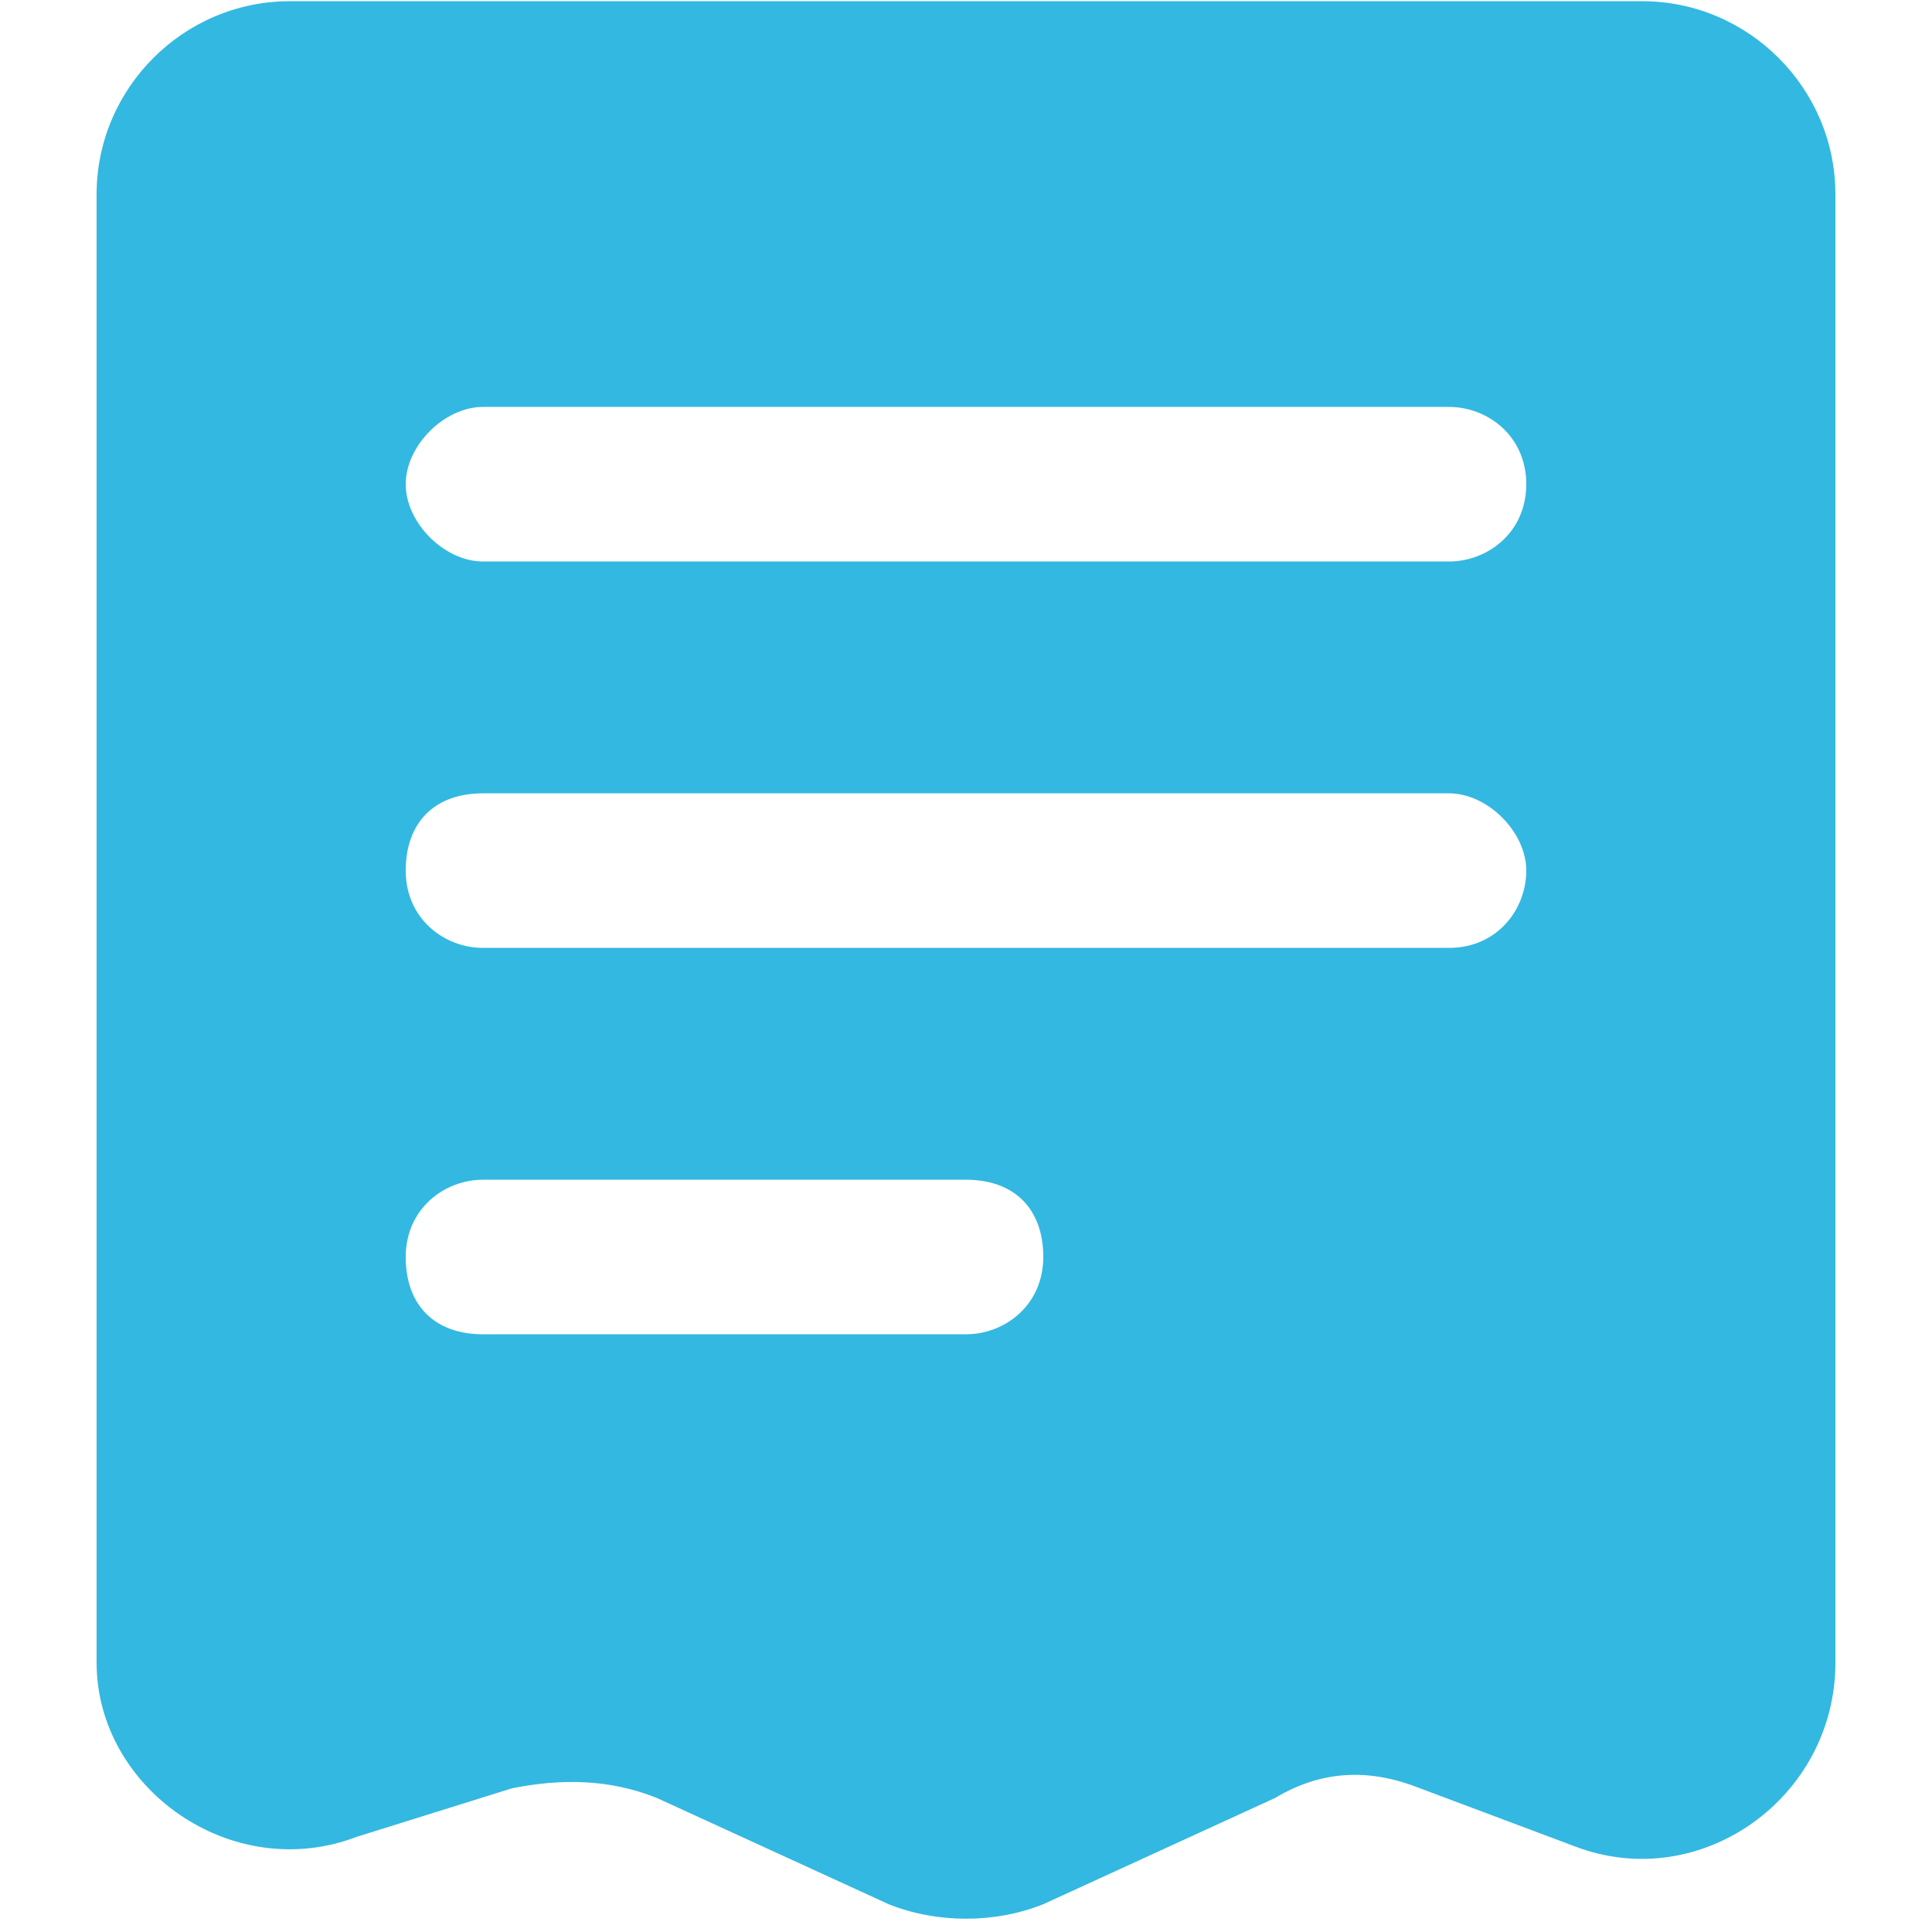 <svg xmlns="http://www.w3.org/2000/svg" version="1.1" xmlns:xlink="http://www.w3.org/1999/xlink" width="512" height="512" x="0" y="0" viewBox="0 0 24 24" style="enable-background:new 0 0 512 512" xml:space="preserve" class=""><g transform="matrix(1.2,0,0,1.2,-2.4,-2.385)"><path fill-rule="evenodd" d="M5 2h14c1.1 0 2 .9 2 2v15.2c0 1.4-1.4 2.4-2.7 1.9l-1.6-.6c-.5-.2-1-.2-1.5.1l-2.4 1.1c-.5.2-1.1.2-1.6 0l-2.4-1.1c-.5-.2-1-.2-1.5-.1l-1.6.5c-1.3.5-2.7-.5-2.7-1.8V4c0-1.1.9-2 2-2zm12 5.8c.4 0 .8-.3.8-.8s-.4-.8-.8-.8H7c-.4 0-.8.4-.8.8s.4.8.8.8zm.8 3.2c0 .4-.3.8-.8.8H7c-.4 0-.8-.3-.8-.8s.3-.8.8-.8h10c.4 0 .8.4.8.8zM12 15.8c.4 0 .8-.3.8-.8s-.3-.8-.8-.8H7c-.4 0-.8.3-.8.8s.3.8.8.8z" clip-rule="evenodd" fill="#33b8e1" opacity="1" data-original="#000000" class=""></path></g></svg>